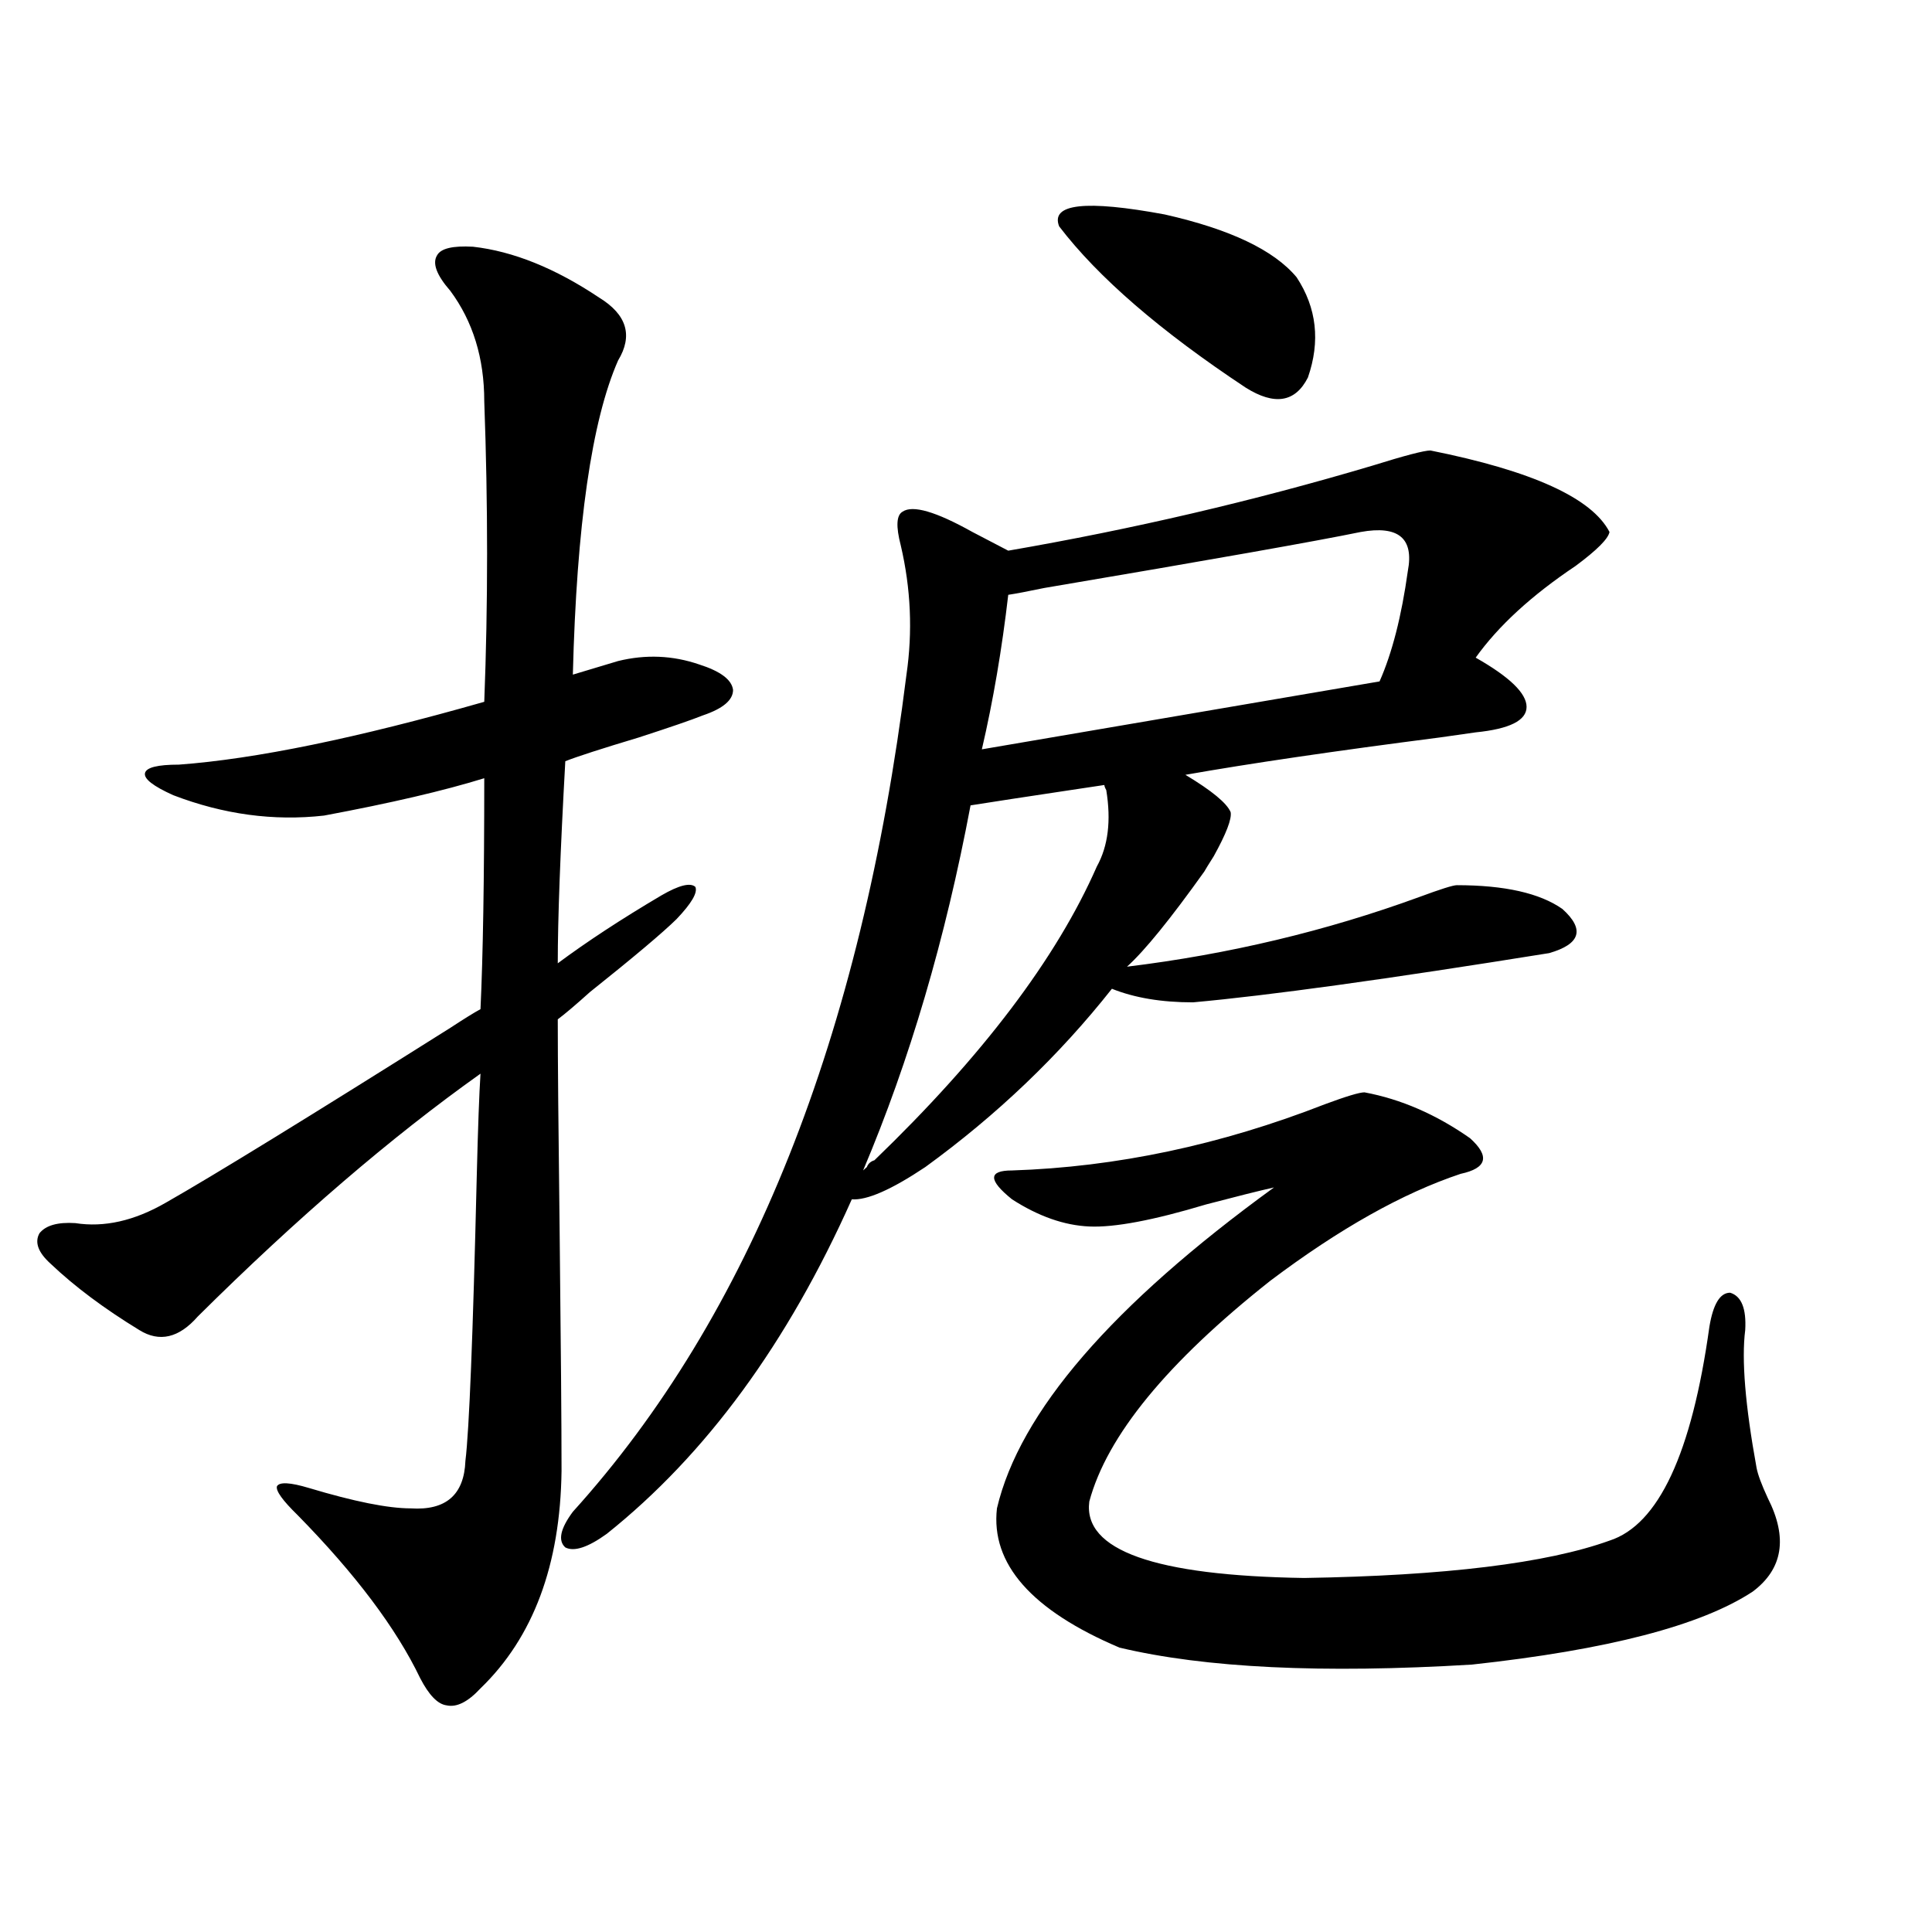 <?xml version="1.0" encoding="utf-8"?>
<!-- Generator: Adobe Illustrator 16.0.0, SVG Export Plug-In . SVG Version: 6.00 Build 0)  -->
<!DOCTYPE svg PUBLIC "-//W3C//DTD SVG 1.1//EN" "http://www.w3.org/Graphics/SVG/1.1/DTD/svg11.dtd">
<svg version="1.1" id="图层_1" xmlns="http://www.w3.org/2000/svg" xmlns:xlink="http://www.w3.org/1999/xlink" x="0px" y="0px"
	 width="1000px" height="1000px" viewBox="0 0 1000 1000" enable-background="new 0 0 1000 1000" xml:space="preserve">
<path d="M244.799,127.699c20.808,2.349,42.591,11.138,65.364,26.367c14.299,8.789,17.561,19.638,9.756,32.52
	c-13.658,31.063-21.463,85.254-23.414,162.598l23.414-7.031c14.299-3.516,28.292-2.925,41.95,1.758
	c11.052,3.516,16.905,7.91,17.561,13.184c0,5.273-5.213,9.668-15.609,13.184c-5.854,2.349-16.92,6.152-33.17,11.426
	c-19.512,5.864-32.194,9.97-38.048,12.305c-2.606,46.884-3.902,81.738-3.902,104.59c14.954-11.124,32.835-22.852,53.657-35.156
	c9.101-5.273,14.954-6.729,17.561-4.395c1.296,2.938-1.951,8.501-9.756,16.699c-7.164,7.031-22.118,19.638-44.877,37.793
	c-7.164,6.454-12.683,11.138-16.585,14.063c0,20.517,0.32,57.431,0.976,110.742c0.641,58.008,0.976,99.028,0.976,123.047
	c-0.655,48.642-14.634,86.133-41.95,112.5c-6.509,7.031-12.362,9.956-17.561,8.789c-4.558-0.591-9.115-5.273-13.658-14.063
	c-12.362-25.79-33.505-53.901-63.413-84.375c-7.805-7.608-11.387-12.593-10.731-14.941c1.296-2.335,6.829-2.046,16.585,0.879
	c23.414,7.031,40.975,10.547,52.682,10.547c18.201,1.181,27.637-7.031,28.292-24.609c1.951-15.82,3.902-64.737,5.854-146.777
	c0.641-25.776,1.296-43.644,1.951-53.613c-46.188,32.821-94.967,74.707-146.338,125.684c-9.756,11.138-19.847,13.485-30.243,7.031
	c-18.216-11.124-33.505-22.55-45.853-34.277c-6.509-5.851-8.46-11.124-5.854-15.82c3.247-4.093,9.421-5.851,18.536-5.273
	c14.954,2.349,30.563-1.167,46.828-10.547c24.71-14.063,73.81-44.233,147.313-90.527c7.149-4.683,12.348-7.91,15.609-9.668
	c1.296-27.534,1.951-67.374,1.951-119.531c-20.822,6.454-48.459,12.896-82.925,19.336c-26.021,2.938-52.041-0.577-78.047-10.547
	c-10.411-4.683-15.289-8.487-14.634-11.426c0.641-2.925,6.494-4.395,17.561-4.395c39.664-2.925,92.346-13.761,158.045-32.52
	c1.951-50.386,1.951-102.241,0-155.566c0-22.261-5.854-41.309-17.561-57.129c-7.164-8.198-9.436-14.351-6.829-18.457
	C228.214,128.578,234.388,127.122,244.799,127.699z M740.396,233.168c52.682,10.547,83.565,24.609,92.681,42.188
	c-0.655,3.516-6.509,9.38-17.561,17.578c-22.773,15.243-39.999,31.063-51.706,47.461c17.561,9.97,26.341,18.457,26.341,25.488
	s-8.78,11.426-26.341,13.184c-3.902,0.591-10.091,1.47-18.536,2.637c-54.633,7.031-98.534,13.485-131.704,19.336
	c13.658,8.212,21.463,14.653,23.414,19.336c0.641,3.516-2.286,11.138-8.78,22.852c-2.606,4.106-4.237,6.743-4.878,7.91
	c-17.561,24.609-30.898,41.021-39.999,49.219c52.682-6.44,103.077-18.457,151.216-36.035c11.052-4.093,17.561-6.152,19.512-6.152
	c24.71,0,42.926,4.106,54.633,12.305c11.707,10.547,9.421,18.169-6.829,22.852c-83.9,13.485-145.362,21.973-184.386,25.488
	c-16.265,0-30.243-2.335-41.95-7.031c-27.316,34.579-59.511,65.341-96.583,92.285c-17.561,11.728-30.243,17.29-38.048,16.699
	c-33.17,74.419-75.455,132.138-126.826,173.145c-9.756,7.031-16.92,9.38-21.463,7.031c-3.902-3.516-2.606-9.668,3.902-18.457
	C388.21,681.122,445.77,536.692,469.184,349.184c3.247-22.261,2.271-44.522-2.927-66.797c-2.606-9.956-2.286-15.82,0.976-17.578
	c5.198-3.516,17.226,0,36.097,10.547c7.805,4.106,13.979,7.333,18.536,9.668c64.389-11.124,127.146-25.776,188.288-43.945
	C727.059,235.805,737.135,233.168,740.396,233.168z M567.718,448.5c5.854-10.547,7.47-23.73,4.878-39.551
	c-0.655-1.167-0.976-2.046-0.976-2.637c-3.902,0.591-9.756,1.47-17.561,2.637c-23.414,3.516-40.654,6.152-51.706,7.91
	c-13.018,69.146-31.554,132.138-55.608,188.965c0.641-0.577,1.296-1.167,1.951-1.758c0.641-1.758,1.951-2.925,3.902-3.516
	C508.527,546.649,546.896,495.961,567.718,448.5z M521.865,307.875c-3.262,28.125-7.805,54.794-13.658,79.98l205.849-35.156
	c6.494-14.64,11.372-33.687,14.634-57.129c3.247-16.987-4.878-23.73-24.39-20.215c-22.773,4.696-77.406,14.364-163.898,29.004
	C531.941,306.117,525.768,307.298,521.865,307.875z M706.251,565.395c18.856,3.516,37.072,11.426,54.633,23.73
	c10.396,9.38,8.78,15.532-4.878,18.457c-29.923,9.97-62.772,28.427-98.534,55.371c-53.337,42.188-84.556,80.282-93.656,114.258
	c-3.262,25.2,33.811,38.37,111.217,39.551c72.834-1.181,125.516-7.608,158.045-19.336c25.365-8.198,42.591-45.112,51.706-110.742
	c1.951-11.714,5.519-17.578,10.731-17.578c5.854,1.758,8.445,8.212,7.805,19.336c-1.951,15.243,0,38.974,5.854,71.191
	c0.641,3.516,2.592,8.789,5.854,15.82c10.396,20.517,7.805,36.626-7.805,48.34c-26.676,17.578-75.12,30.171-145.362,37.793
	c-77.406,4.683-138.213,1.758-182.435-8.789c-45.532-19.336-66.675-43.354-63.413-72.07
	c11.707-49.796,59.511-105.167,143.411-166.113c-7.805,1.758-19.512,4.696-35.121,8.789c-27.316,8.212-47.483,12.017-60.486,11.426
	c-13.018-0.577-26.341-5.273-39.999-14.063c-12.362-9.956-12.362-14.941,0-14.941c53.978-1.758,107.955-13.184,161.947-34.277
	C696.815,567.454,703.645,565.395,706.251,565.395z M548.206,117.152c-4.558-11.714,13.658-13.761,54.633-6.152
	c33.811,7.622,56.584,18.457,68.291,32.52c10.396,15.82,12.348,33.11,5.854,51.855c-6.509,12.896-17.24,14.653-32.194,5.273
	C600.553,171.356,568.358,143.52,548.206,117.152z"/>
</svg>
